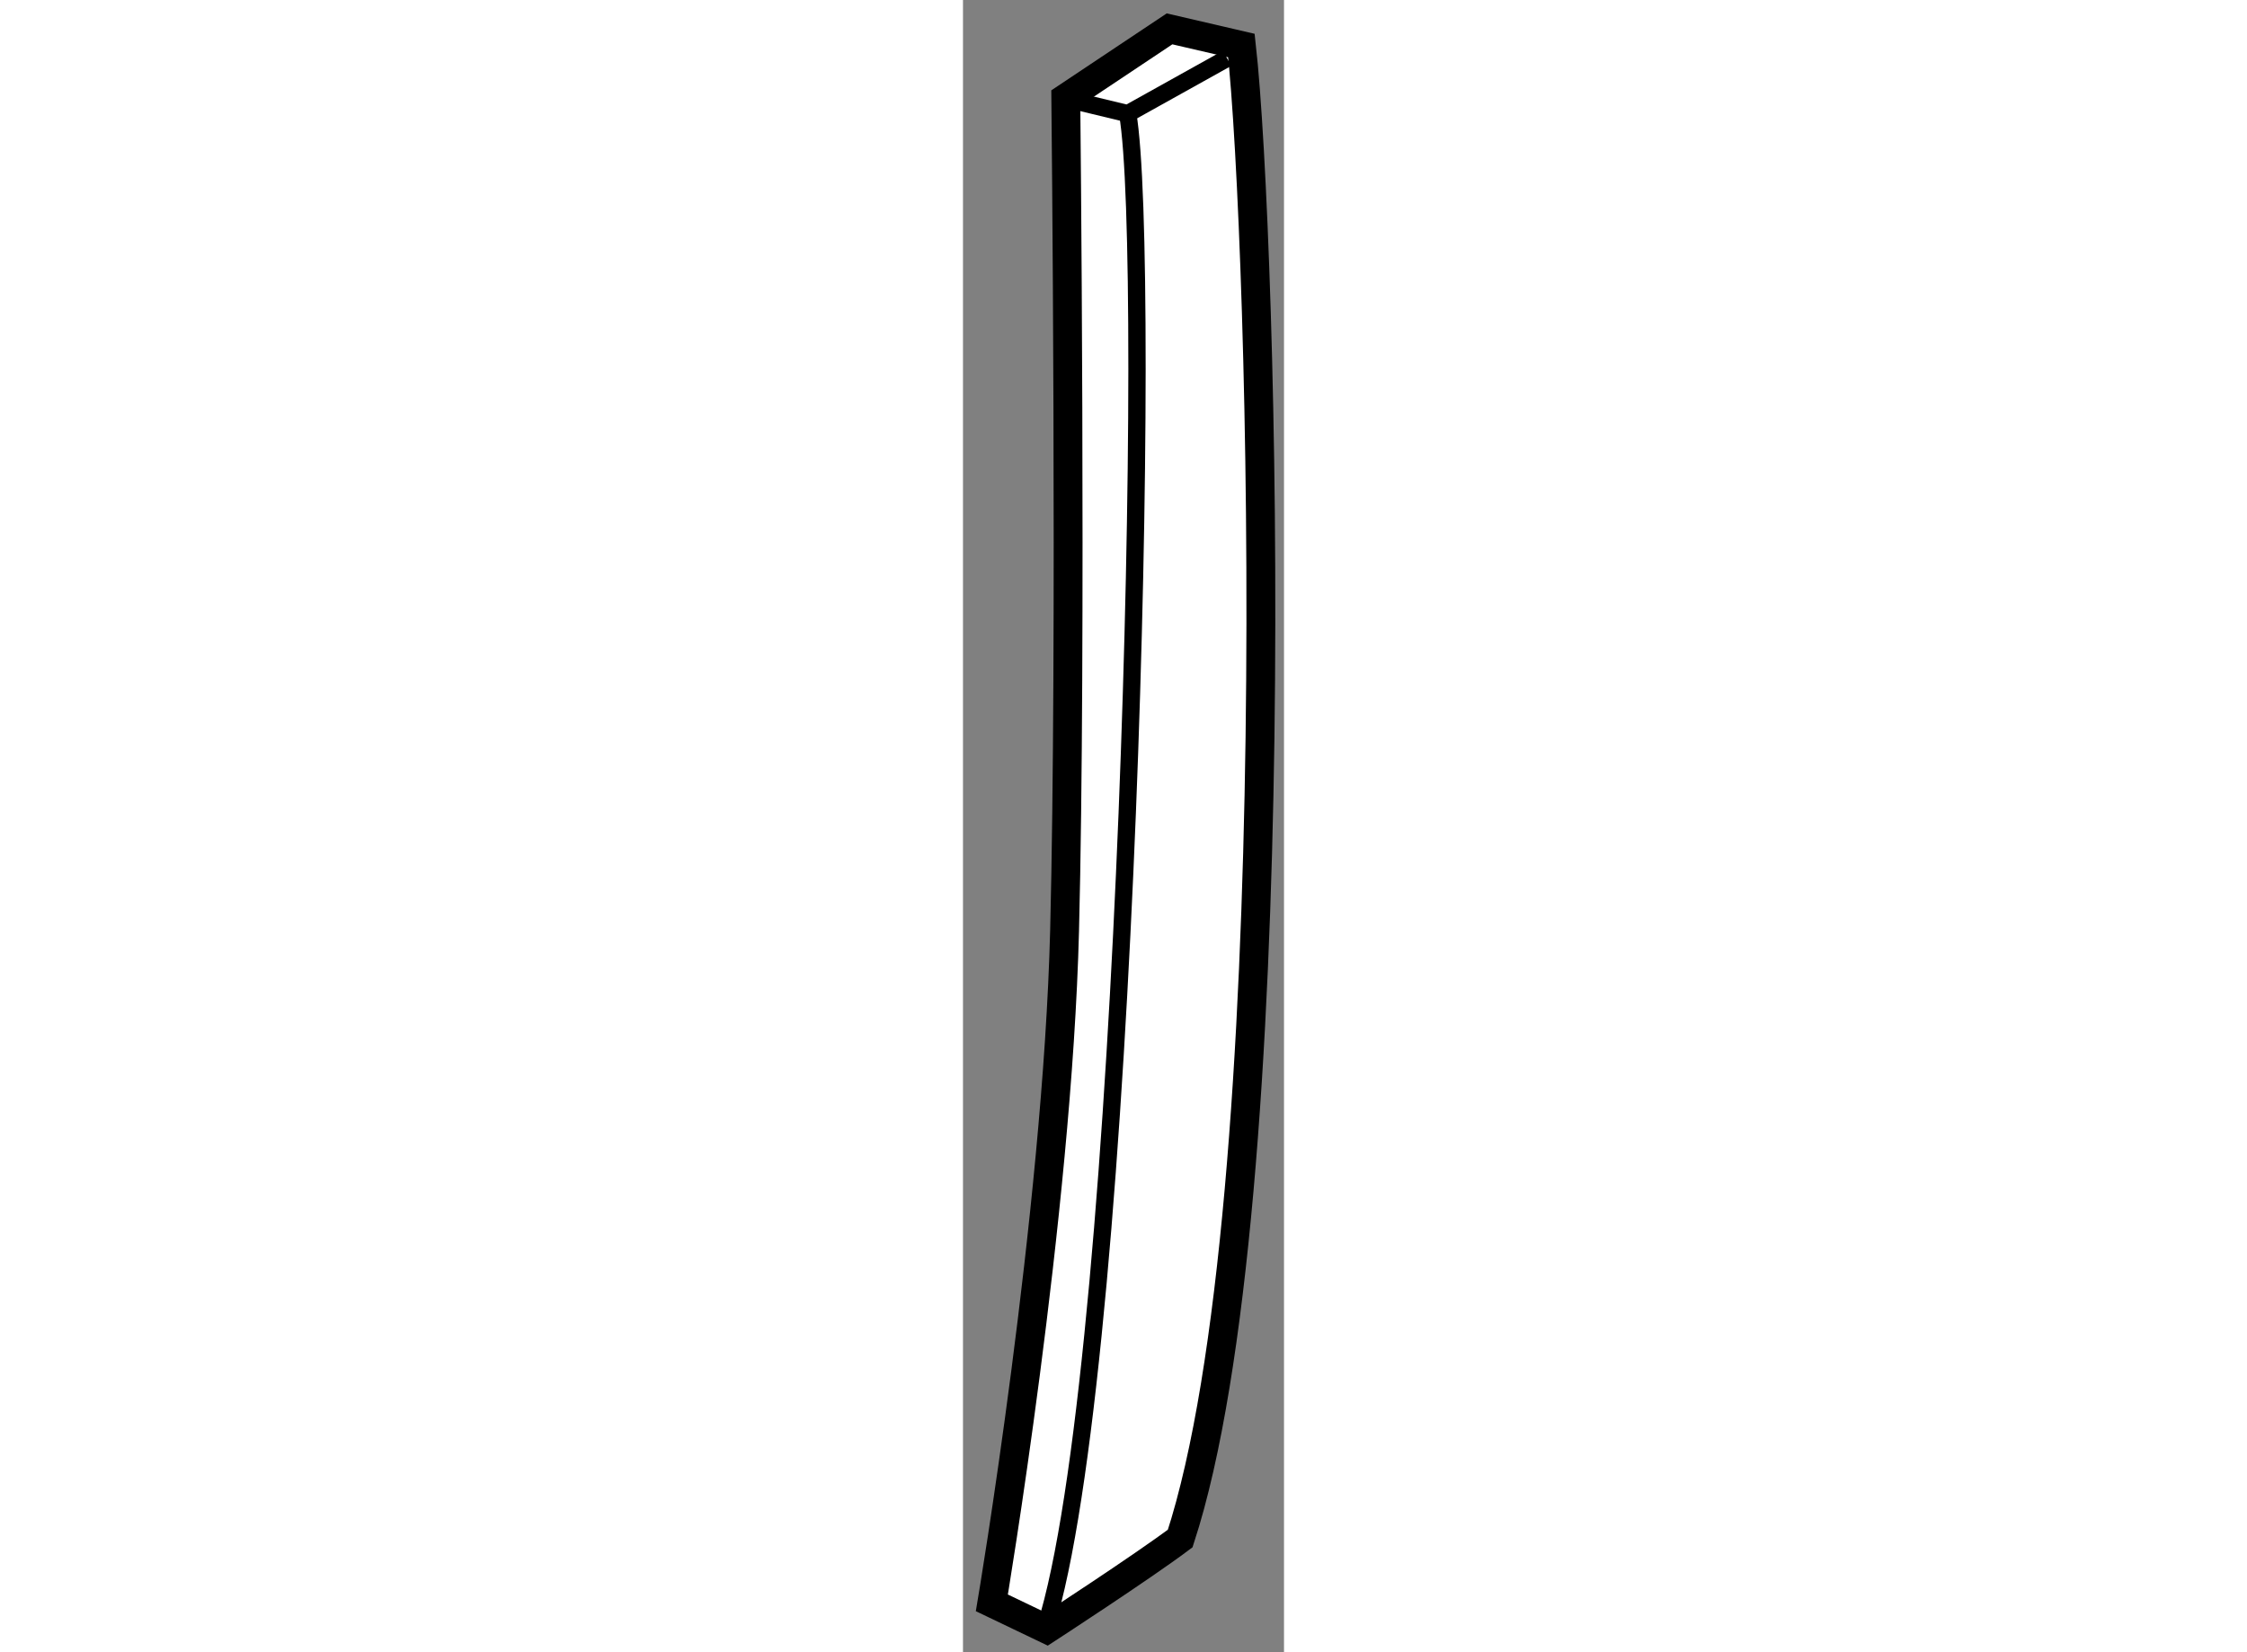 <?xml version="1.0" encoding="utf-8"?>
<!-- Generator: Adobe Illustrator 15.1.0, SVG Export Plug-In . SVG Version: 6.00 Build 0)  -->
<!DOCTYPE svg PUBLIC "-//W3C//DTD SVG 1.1//EN" "http://www.w3.org/Graphics/SVG/1.1/DTD/svg11.dtd">
<svg version="1.1" xmlns="http://www.w3.org/2000/svg" xmlns:xlink="http://www.w3.org/1999/xlink" x="0px" y="0px" width="244.8px"
	 height="180px" viewBox="211.701 98.08 5.561 28.622" enable-background="new 0 0 244.8 180" xml:space="preserve">
	
<rect x="211.701" y="98.08" width="5.561" height="28.622" fill="#808080" stroke="none"/>
	
<g><path fill="#FFFFFF" stroke="#000000" stroke-width="0.5" d="M216.524,98.869c0.372,3.305,0.841,20.038-1.06,25.863
			c-0.661,0.496-2.313,1.57-2.313,1.57l-0.95-0.455c0,0,1.136-6.734,1.26-11.65c0.124-4.917,0.021-14.419,0.021-14.419l1.797-1.198
			L216.524,98.869z"></path><polyline fill="none" stroke="#000000" stroke-width="0.3" points="213.688,99.84 214.555,100.049 216.276,99.09 		"></polyline><path fill="none" stroke="#000000" stroke-width="0.3" d="M213.192,126.055c1.362-4.847,1.795-23.526,1.362-26.006"></path></g>


</svg>
